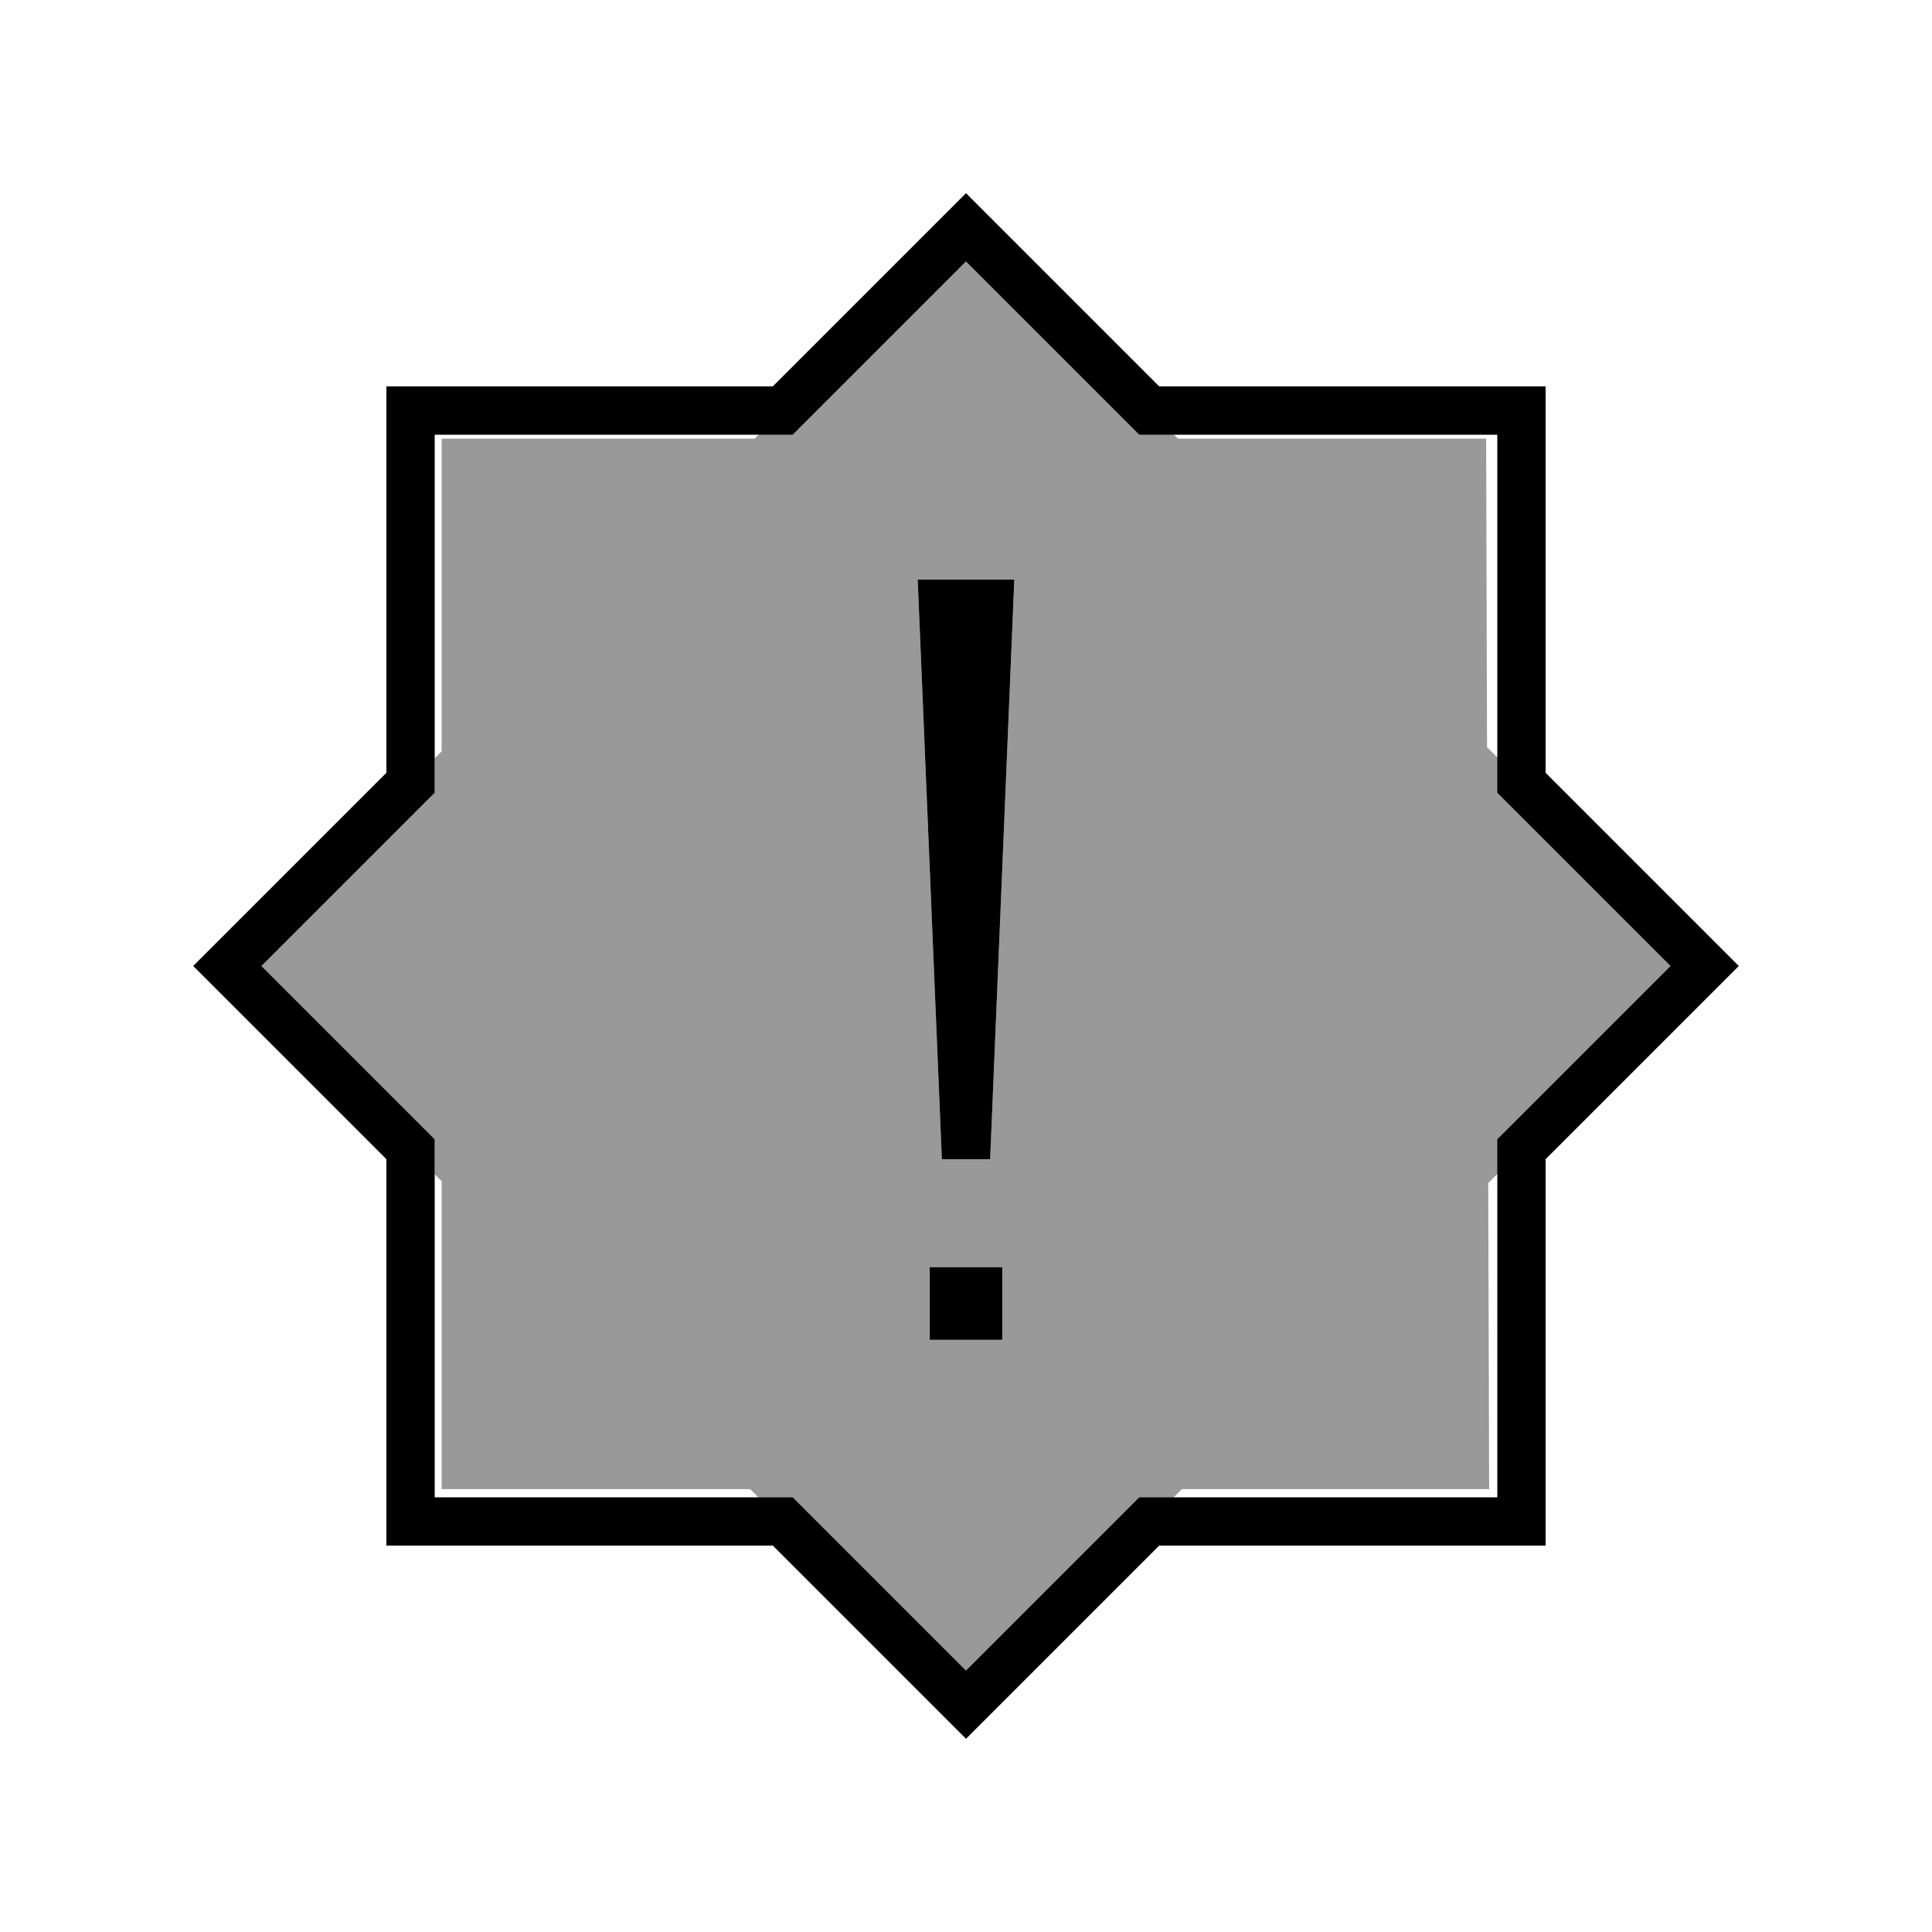 <svg xmlns="http://www.w3.org/2000/svg" viewBox="0 0 640 640"><!--! Font Awesome Pro 7.1.0 by @fontawesome - https://fontawesome.com License - https://fontawesome.com/license (Commercial License) Copyright 2025 Fonticons, Inc. --><path opacity=".4" fill="currentColor" d="M86.6 320L144 377.4L144 389L146.3 391.3L146.3 493.3L248.5 493.3L251.3 496.1L262.7 496.1L320.1 553.5L377.5 496.1L388.7 496.1L391.5 493.3L493.3 493.3L493 391.9L496.2 388.7L496.2 377.4L553.6 320L496.2 262.6L496.2 251.1L492.6 247.5L492.3 145.3L390.2 145.3L388.8 143.9L377.5 143.9L320.1 86.5L262.7 143.9L251.4 143.9L250 145.3L146.3 145.3L146.3 248.9L144 251.2L144 262.6L86.6 320zM304 192L336 192L328 384L312 384L304 192z"/><path fill="currentColor" d="M384 128L512 128L512 256L576 320L512 384L512 512L384 512L320 576L256 512L128 512L128 384L64 320L128 256L128 128L256 128L320 64L384 128zM262.6 144L144 144L144 262.6L86.6 320L144 377.4L144 496L262.6 496L320 553.4L377.4 496L496 496L496 377.4L553.4 320L496 262.6L496 144L377.4 144L320 86.6L262.6 144zM332 443.8L308 443.8L308 419.8L332 419.8L332 443.8zM328 384L312 384L304 192L336 192L328 384z"/></svg>
